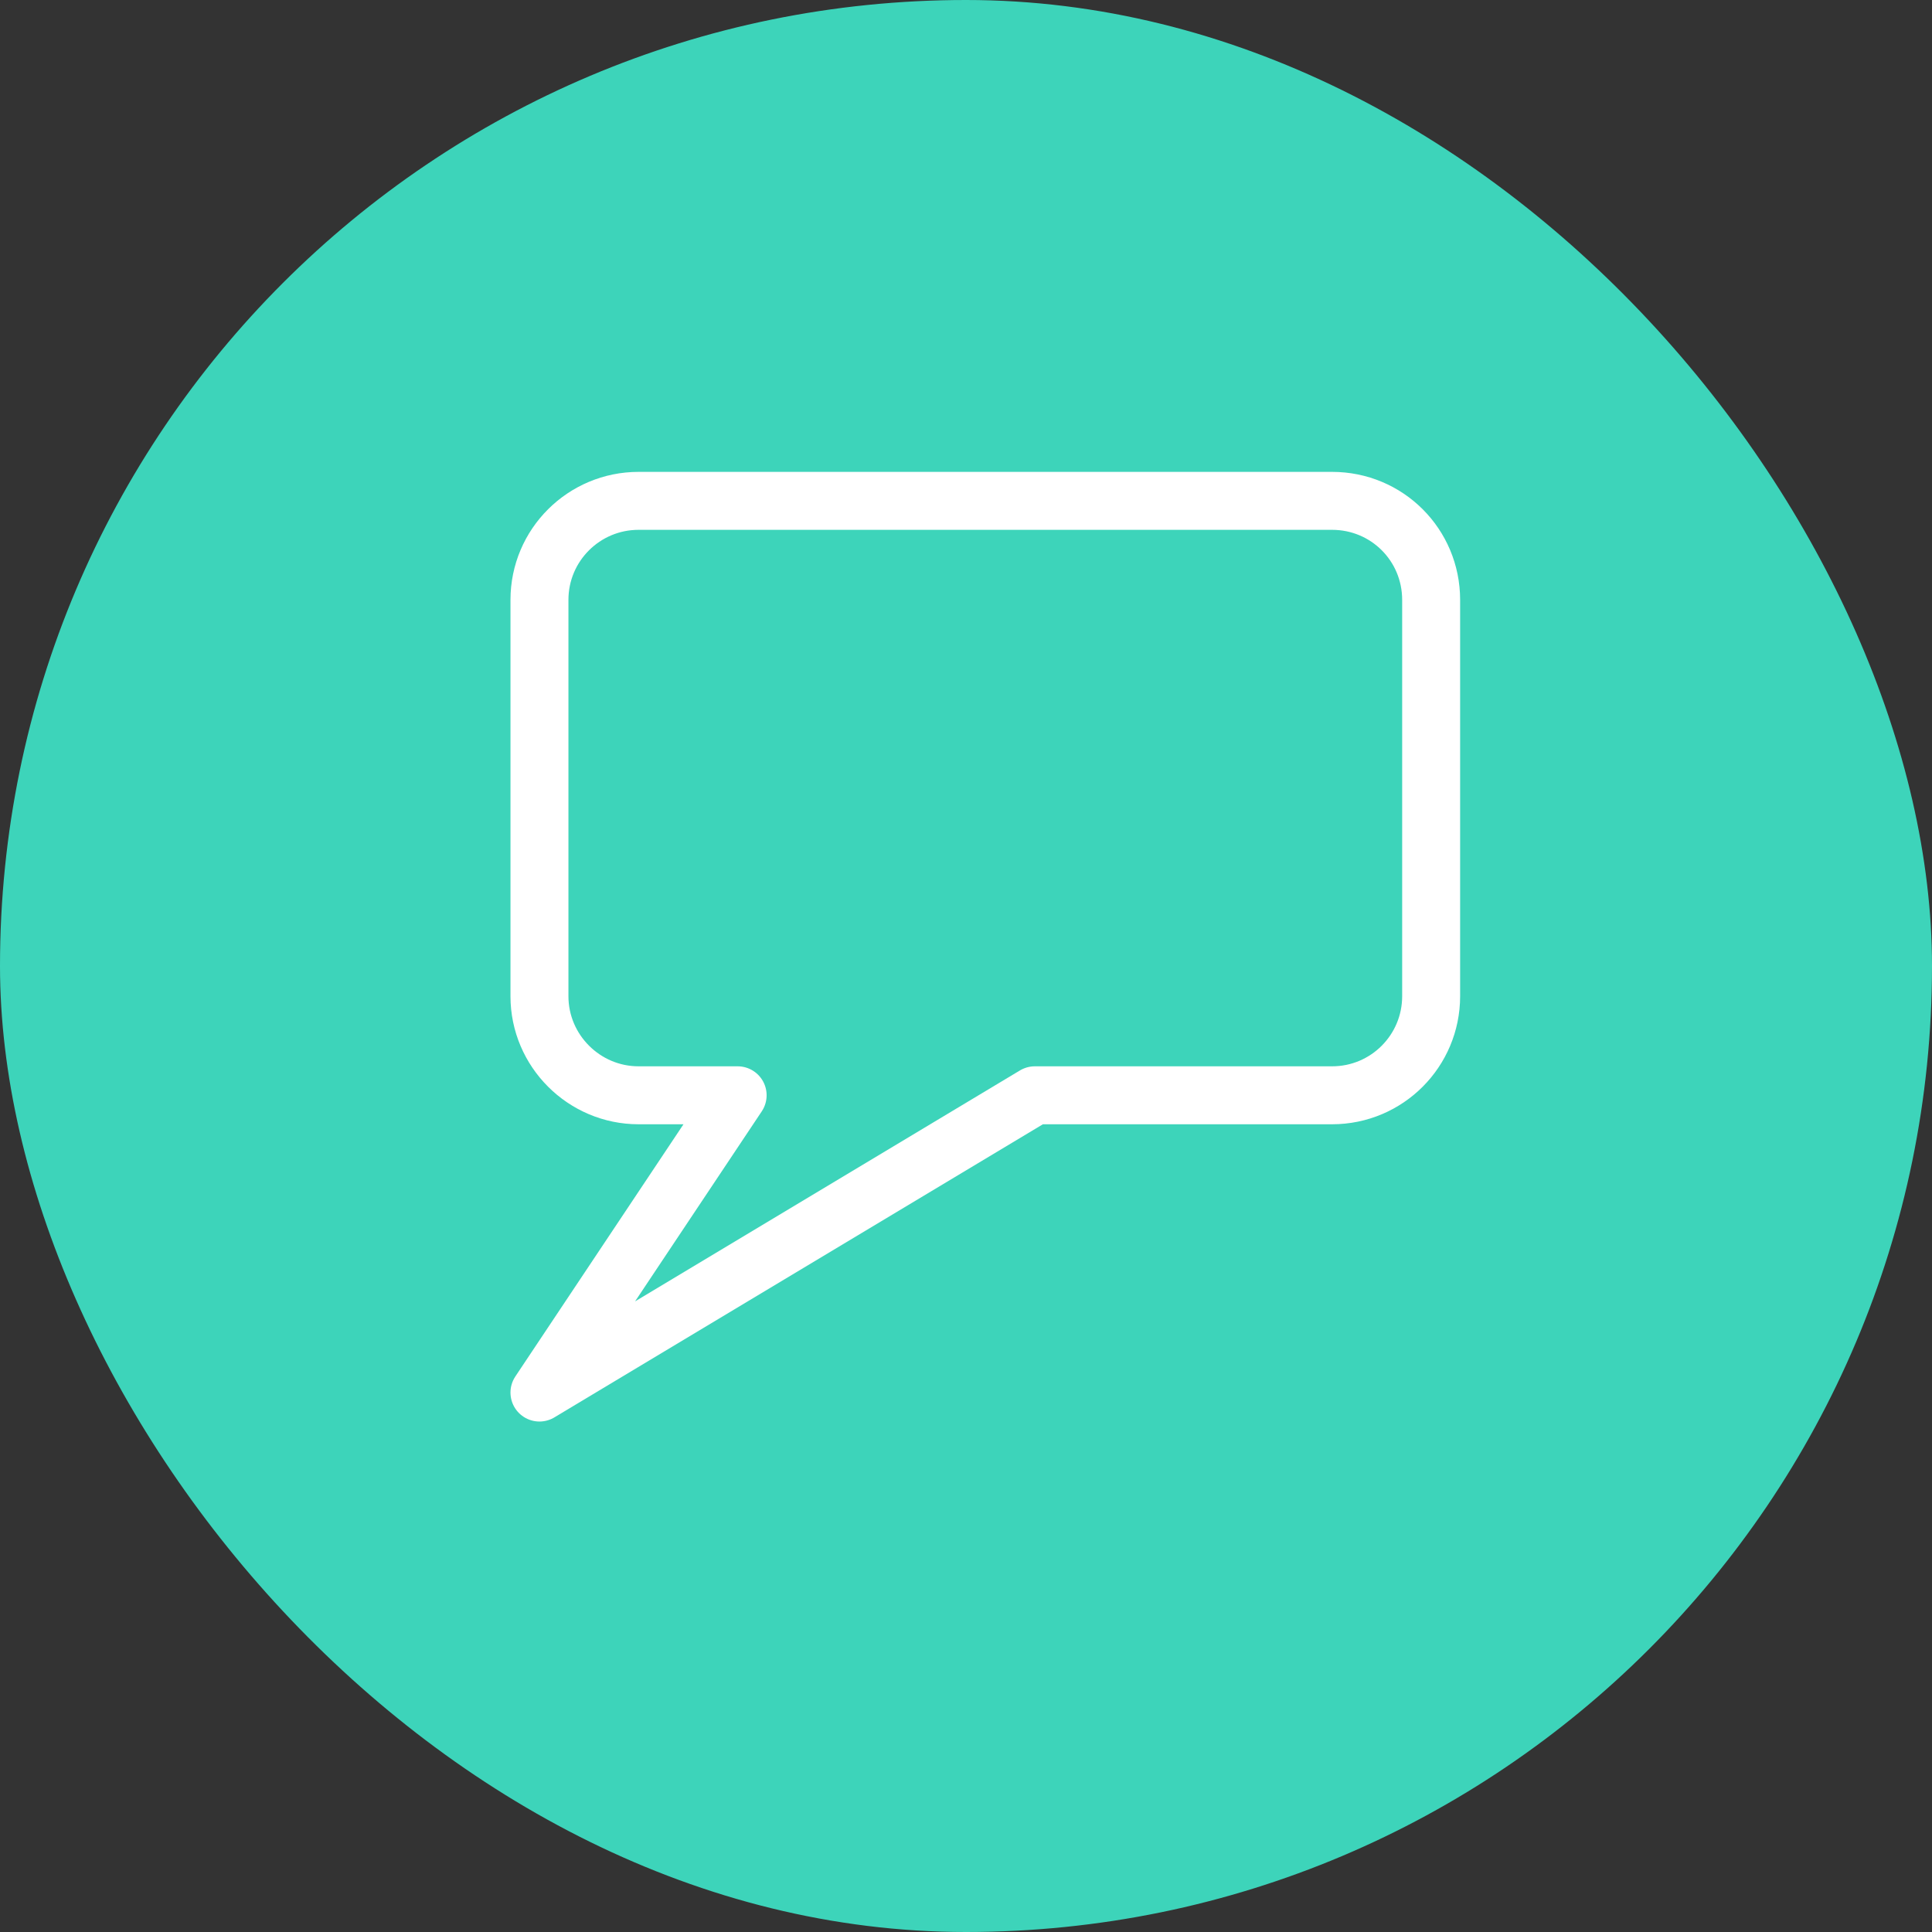 <svg width="50" height="50" viewBox="0 0 50 50" fill="none" xmlns="http://www.w3.org/2000/svg">
<rect x="0" y="0" width="50" height="50" fill="#333333" stroke="none"/>
<rect width="50" height="50" rx="25" fill="#3DD4BA"/>
<g clip-path="url(#clip0_15_2221)">
<path d="M37.038 15.526V25.782C37.038 27.193 35.897 28.346 34.474 28.346H26.782L13.961 36.039L19.09 28.346H16.526C15.115 28.346 13.961 27.193 13.961 25.782V15.526C13.961 14.103 15.115 12.962 16.526 12.962H34.474C35.897 12.962 37.038 14.103 37.038 15.526Z" stroke="white" stroke-width="1.5" stroke-linejoin="round"/>
</g>
<defs>
<clipPath id="clip0_15_2221">
<rect width="25" height="25" fill="white" transform="translate(13 12)"/>
</clipPath>
</defs>
</svg>
